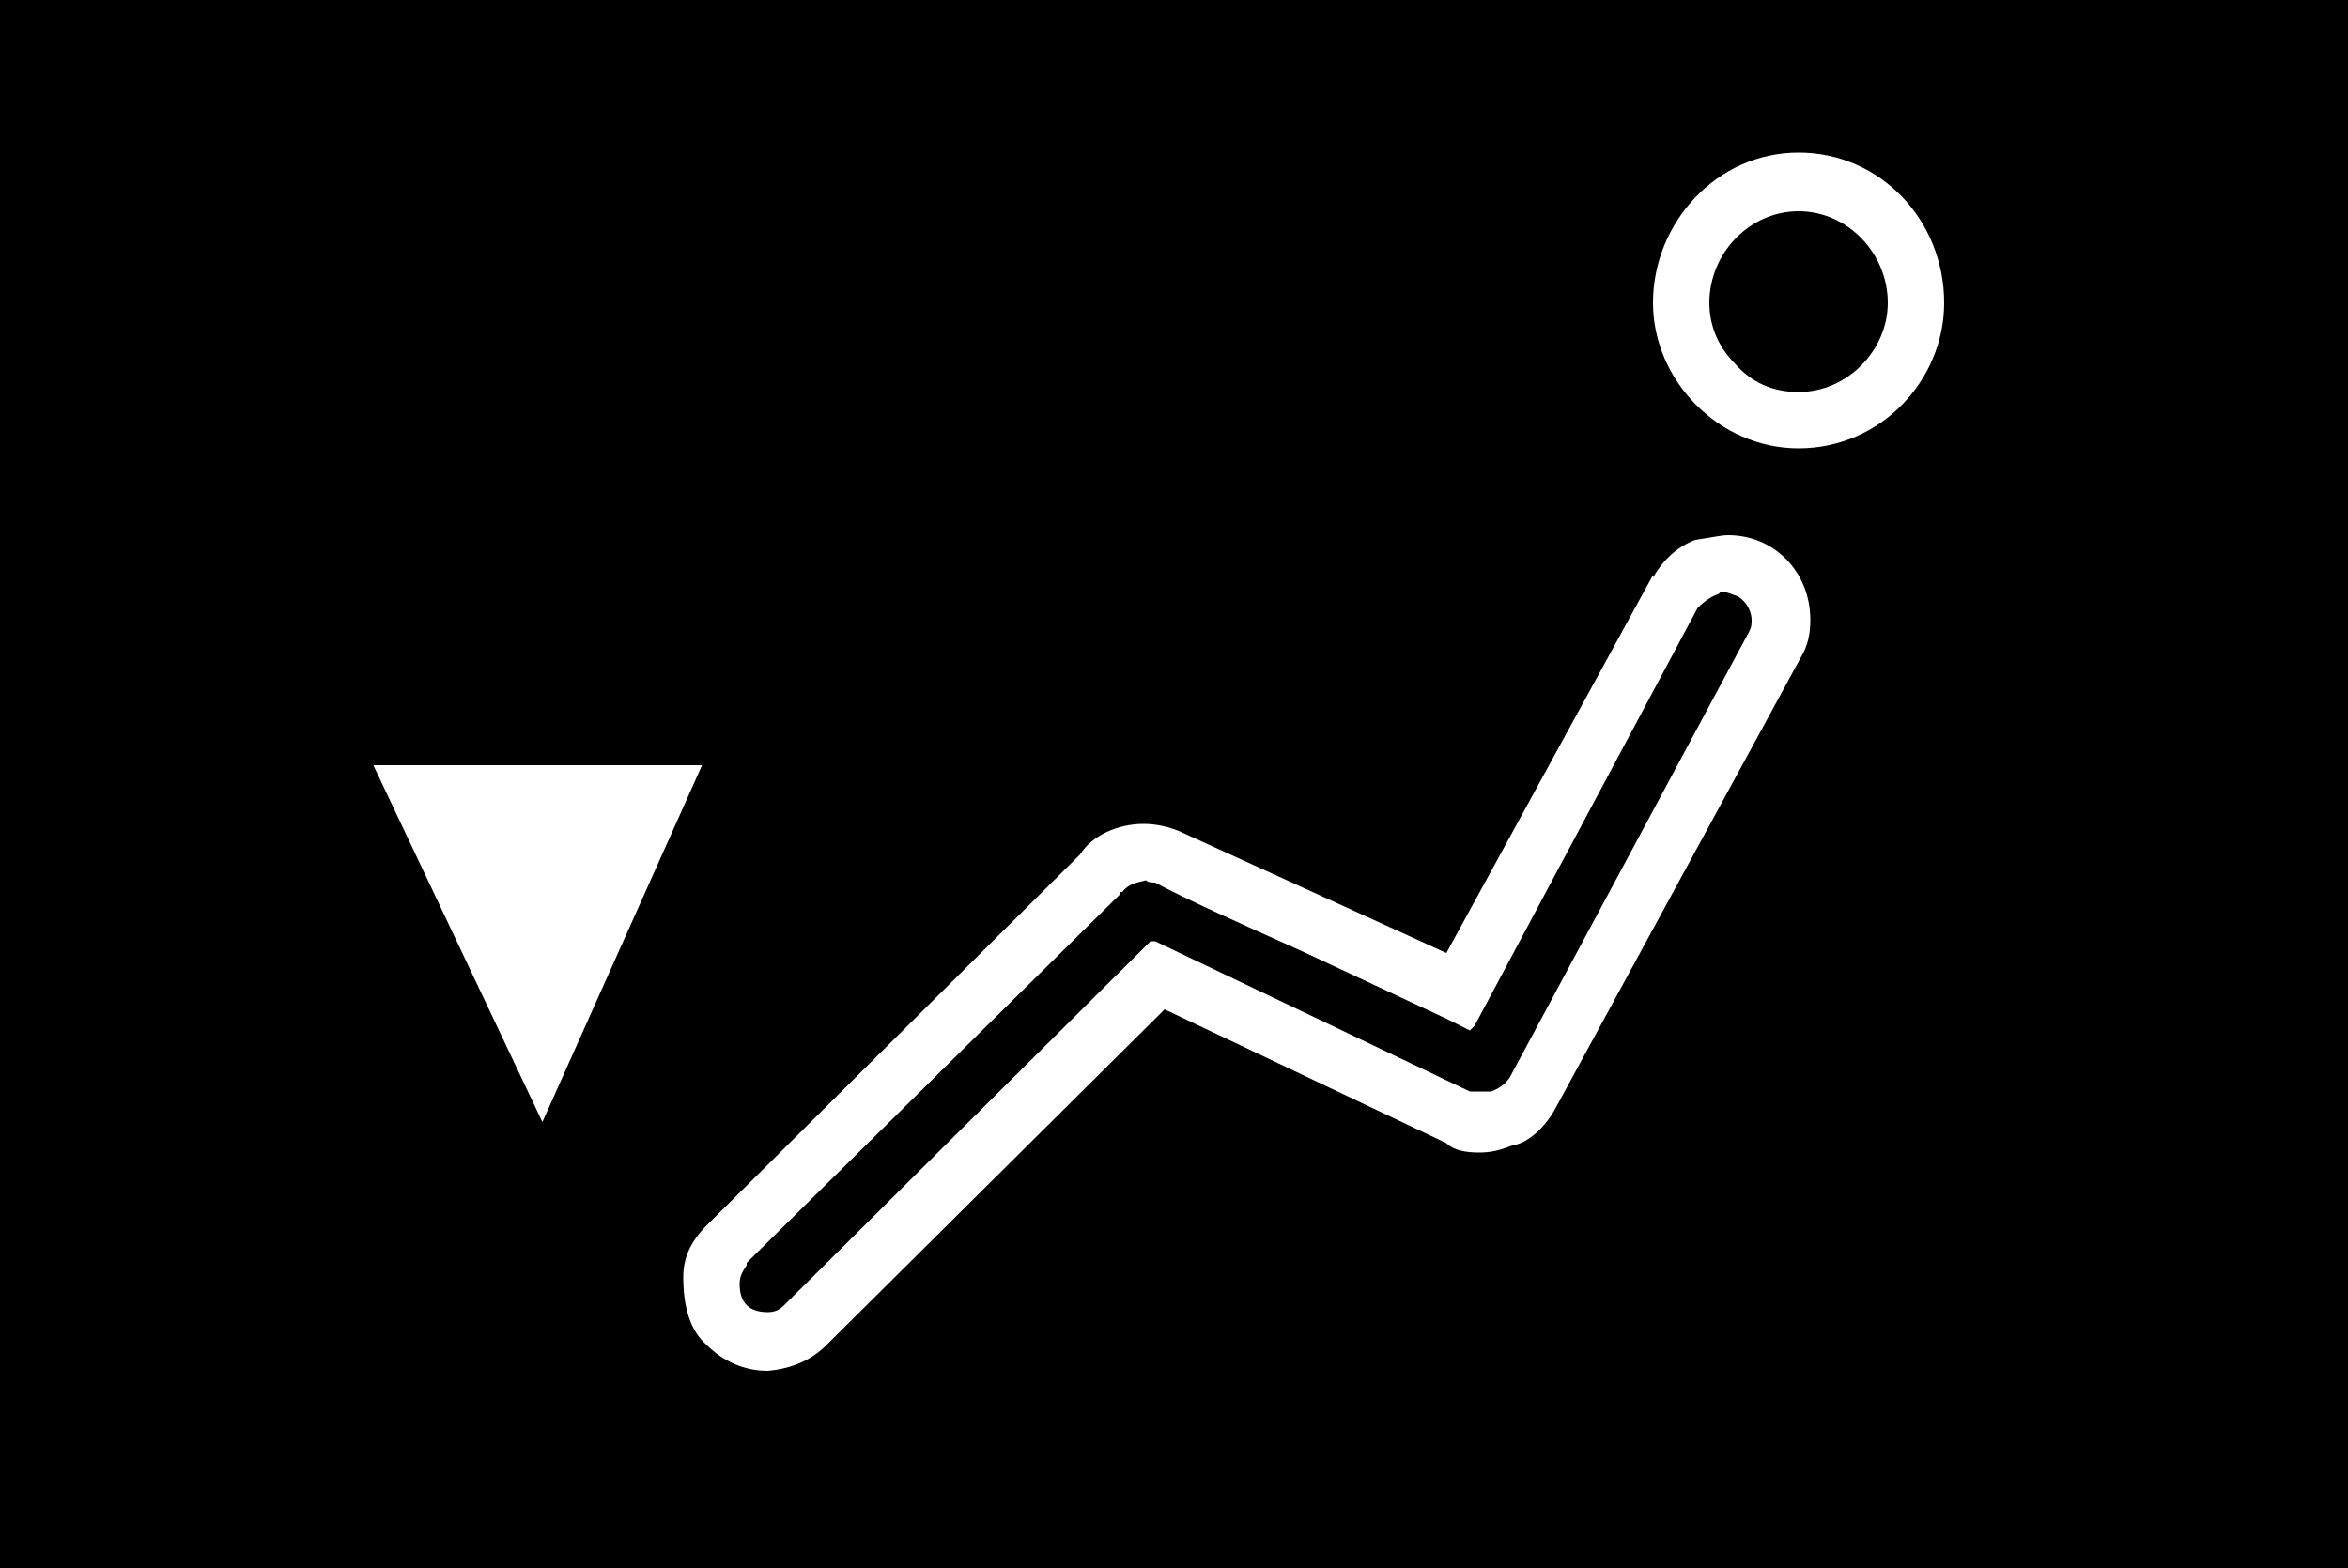 <?xml version="1.0" encoding="UTF-8" standalone="no"?>
<svg
   version="1.1"
   viewBox="0 0 1000 668"
   id="svg6"
   sodipodi:docname="U+00BF_NuN-N.svg"
   width="1000"
   height="668"
   xmlns:inkscape="http://www.inkscape.org/namespaces/inkscape"
   xmlns:sodipodi="http://sodipodi.sourceforge.net/DTD/sodipodi-0.dtd"
   xmlns="http://www.w3.org/2000/svg"
   xmlns:svg="http://www.w3.org/2000/svg">
  <defs
     id="defs10" />
  <sodipodi:namedview
     id="namedview8"
     pagecolor="#ffffff"
     bordercolor="#666666"
     borderopacity="1.0"
     inkscape:pageshadow="2"
     inkscape:pageopacity="0.0"
     inkscape:pagecheckerboard="0" />
  <g
     transform="matrix(1,0,0,-1,0,568)"
     id="g4">
    <path
       fill="currentColor"
       d="M 0,568 H 1000 V -100 H 0 Z M 704,439 c 0,-33 28,-62 62,-62 35,0 62,29 62,62 0,35 -27,64 -62,64 -35,0 -62,-30 -62,-64 z m 24,0 c 0,21 17,39 38,39 21,0 38,-18 38,-39 0,-20 -17,-38 -38,-38 -11,0 -20,4 -27,12 -7,7 -11,16 -11,26 z M 301,46 c -7,-7 -10,-14 -10,-22 0,-13 3,-23 10,-29 7,-7 16,-11 26,-11 11,1 19,5 25,11 L 496,138 616,81 c 3,-3 8,-4 14,-4 5,0 9,1 14,3 7,1 14,8 18,15 l 105,193 c 3,5 4,10 4,16 0,20 -15,36 -35,36 -3,0 -7,-1 -14,-2 -8,-3 -14,-9 -18,-16 v 1 L 616,162 502,214 c -5,2 -10,3 -15,3 -11,0 -22,-5 -27,-13 z M 327,9 c -8,0 -12,4 -12,12 0,3 1,5 3,8 v 1 l 159,157 v 1 h 1 c 3,4 7,4 10,5 1,-1 3,-1 4,-1 13,-7 33,-16 62,-29 28,-13 49,-23 62,-29 l 10,-5 2,2 95,178 c 3,3 6,5 9,6 l 1,1 c 2,0 4,-1 7,-2 5,-3 6,-8 6,-10 0,-2 0,-3 -1,-5 L 643,109 c -2,-3 -5,-5 -8,-6 h -9 l -134,64 h -2 L 334,12 c -2,-2 -4,-3 -7,-3 z M 159,242 231,90 299,242 Z"
       id="path2" />
  </g>
</svg>
